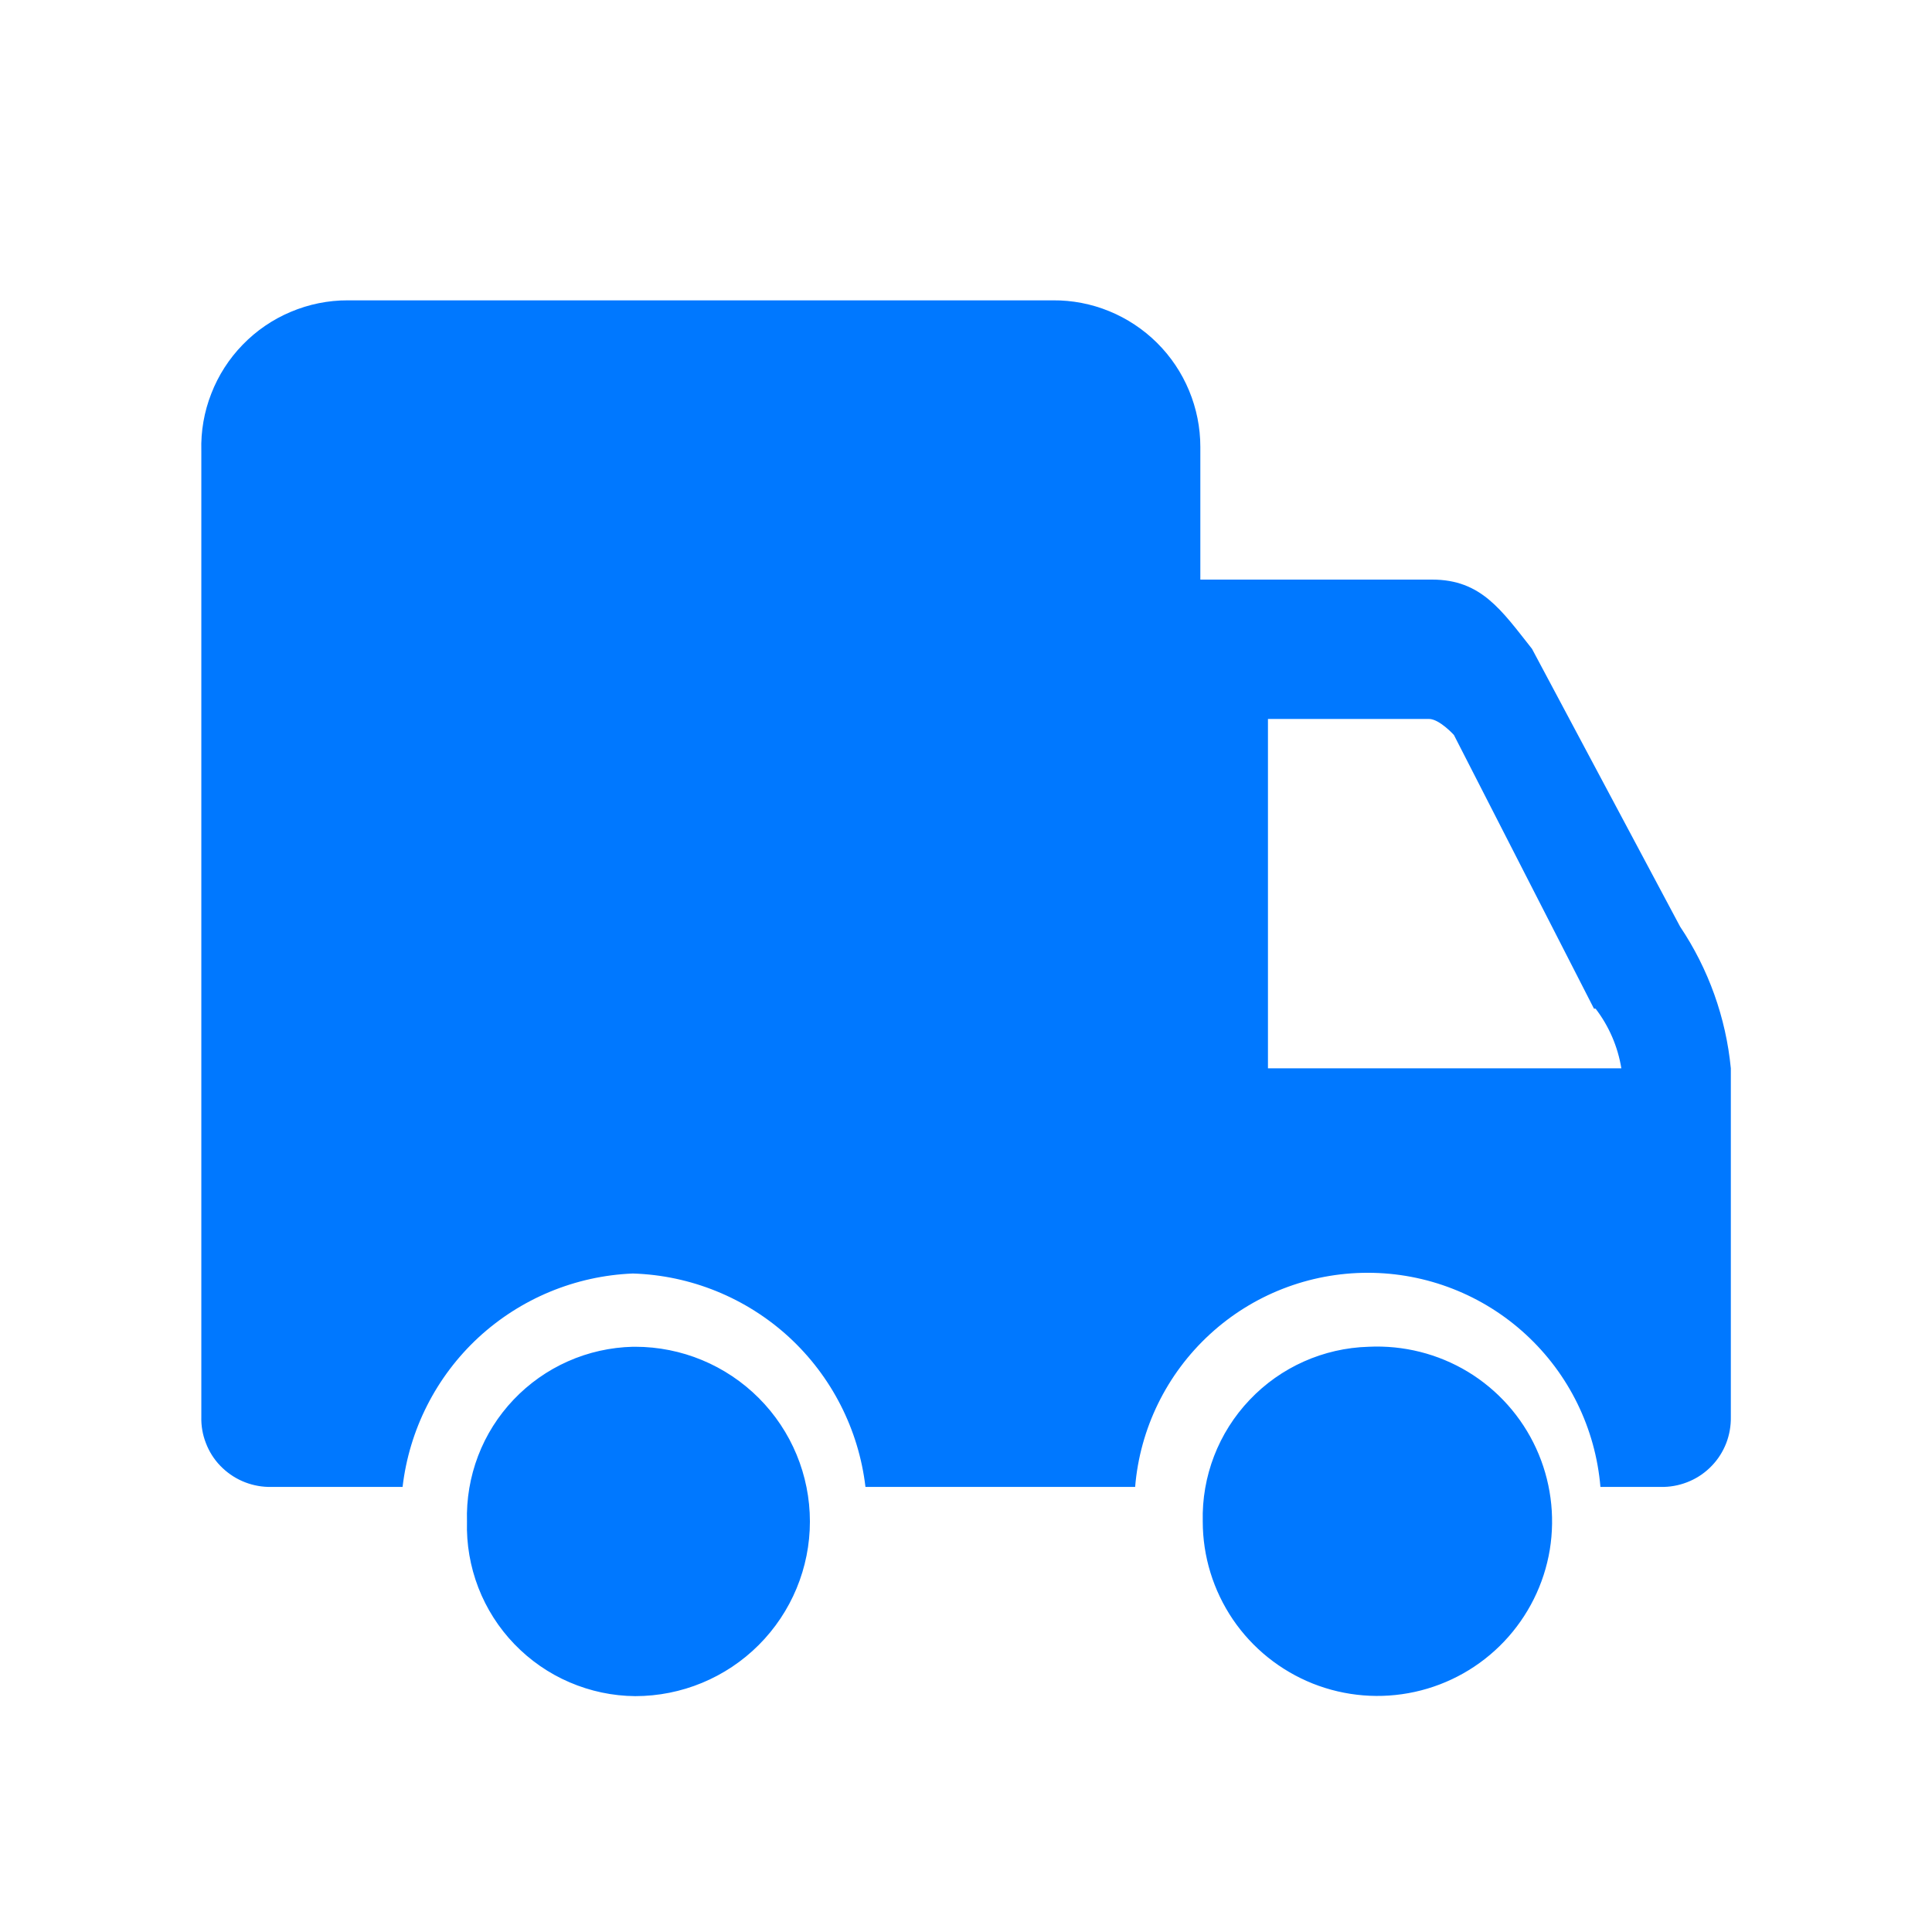 <svg width="24" height="24" viewBox="0 0 24 24" fill="none" xmlns="http://www.w3.org/2000/svg">
<g clip-path="url(#clip0_2497_19076)">
<path d="M17.001 16.73C17.434 16.709 17.864 16.817 18.235 17.041C18.606 17.266 18.901 17.597 19.082 17.991C19.263 18.385 19.322 18.824 19.252 19.252C19.181 19.68 18.983 20.077 18.684 20.392C18.386 20.706 18 20.924 17.576 21.017C17.152 21.11 16.711 21.074 16.308 20.914C15.905 20.753 15.559 20.476 15.315 20.117C15.072 19.758 14.941 19.334 14.941 18.901C14.927 18.34 15.136 17.797 15.523 17.39C15.909 16.983 16.44 16.746 17.001 16.73ZM7.891 16.73C8.466 16.73 9.018 16.959 9.425 17.366C9.832 17.773 10.061 18.325 10.061 18.901C10.061 19.476 9.832 20.028 9.425 20.435C9.018 20.842 8.466 21.07 7.891 21.07C7.61 21.068 7.333 21.009 7.075 20.898C6.818 20.788 6.585 20.626 6.39 20.424C6.195 20.222 6.043 19.983 5.942 19.722C5.841 19.46 5.793 19.181 5.801 18.901C5.793 18.623 5.84 18.346 5.939 18.086C6.038 17.826 6.188 17.589 6.38 17.387C6.571 17.186 6.8 17.024 7.055 16.911C7.309 16.798 7.583 16.737 7.861 16.73M19.801 12.53L18.061 9.13C18.061 9.13 17.881 8.931 17.751 8.931H15.751V13.271H20.141C20.097 13.001 19.987 12.747 19.821 12.53M20.691 18.471H19.881C19.82 17.745 19.49 17.07 18.954 16.577C18.419 16.084 17.718 15.811 16.991 15.811C16.263 15.811 15.562 16.084 15.027 16.577C14.492 17.07 14.161 17.745 14.101 18.471H10.751C10.667 17.756 10.329 17.095 9.799 16.608C9.268 16.122 8.58 15.842 7.861 15.82C7.146 15.849 6.466 16.132 5.941 16.617C5.417 17.103 5.084 17.761 5.001 18.471H3.331C3.219 18.468 3.109 18.443 3.007 18.398C2.905 18.353 2.813 18.288 2.735 18.207C2.658 18.127 2.598 18.032 2.558 17.927C2.517 17.823 2.498 17.712 2.501 17.601V5.601C2.494 5.357 2.536 5.115 2.625 4.889C2.713 4.662 2.846 4.455 3.016 4.281C3.185 4.107 3.388 3.968 3.612 3.874C3.837 3.779 4.077 3.73 4.321 3.731H13.081C13.32 3.729 13.558 3.775 13.78 3.866C14.002 3.957 14.204 4.091 14.374 4.26C14.544 4.429 14.679 4.63 14.771 4.852C14.863 5.073 14.911 5.311 14.911 5.551V7.2H17.791C18.401 7.2 18.651 7.58 19.031 8.06L20.871 11.511C21.223 12.036 21.44 12.641 21.501 13.271V17.601C21.503 17.712 21.484 17.823 21.444 17.927C21.403 18.032 21.343 18.127 21.266 18.207C21.189 18.288 21.097 18.353 20.994 18.398C20.892 18.443 20.782 18.468 20.671 18.471" fill="#0078FF"/>
</g>
<defs>
<clipPath id="clip0_2497_19076">
<rect width="24" height="24" fill="white"/>
</clipPath>
</defs>
</svg>
